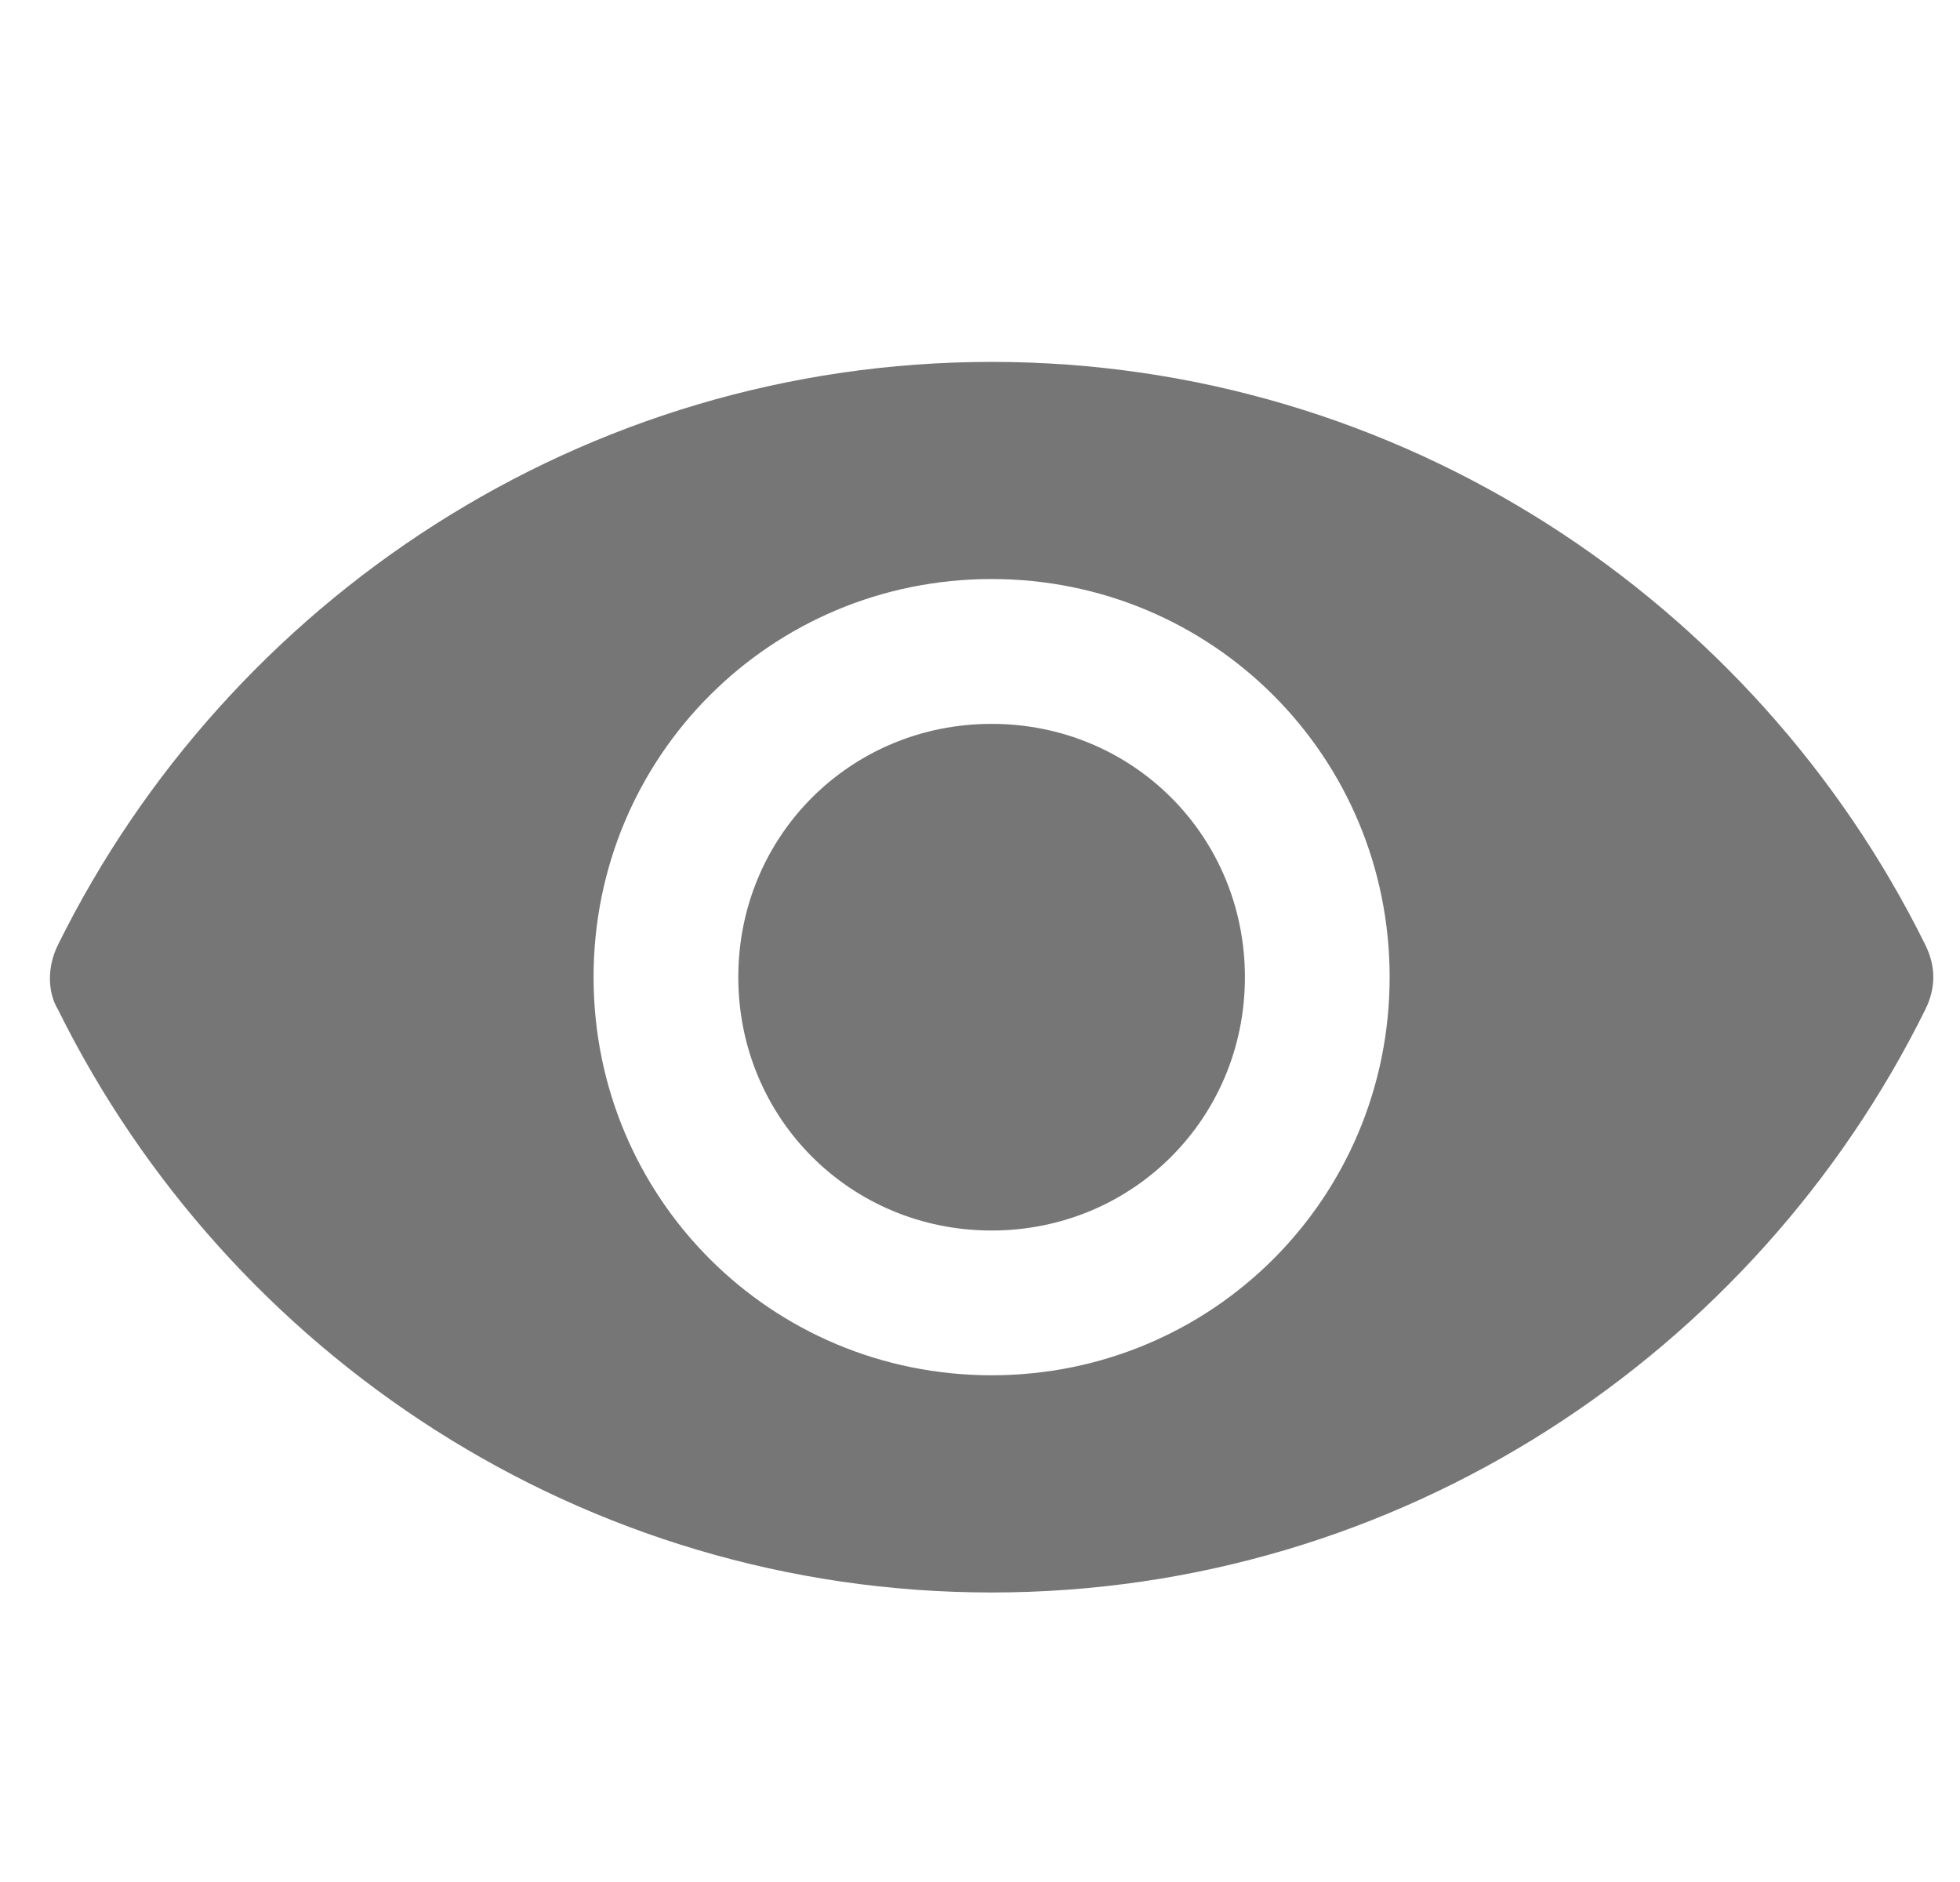 <svg width="25" height="24" viewBox="0 0 25 24" fill="none" xmlns="http://www.w3.org/2000/svg">
<path fill-rule="evenodd" clip-rule="evenodd" d="M24.556 12.046C22.387 7.661 17.864 4.615 12.648 4.615C7.433 4.615 2.91 7.661 0.741 12.046C0.602 12.323 0.602 12.646 0.741 12.877C2.91 17.261 7.433 20.308 12.648 20.308C17.864 20.308 22.387 17.261 24.556 12.877C24.694 12.6 24.694 12.323 24.556 12.046ZM12.648 17.538C9.833 17.538 7.571 15.277 7.571 12.461C7.571 9.646 9.833 7.384 12.648 7.384C15.464 7.384 17.725 9.646 17.725 12.461C17.725 15.277 15.464 17.538 12.648 17.538ZM12.648 9.231C10.848 9.231 9.417 10.661 9.417 12.461C9.417 14.261 10.848 15.692 12.648 15.692C14.448 15.692 15.879 14.261 15.879 12.461C15.879 10.661 14.448 9.231 12.648 9.231Z" fill="#767676"/>
</svg>
